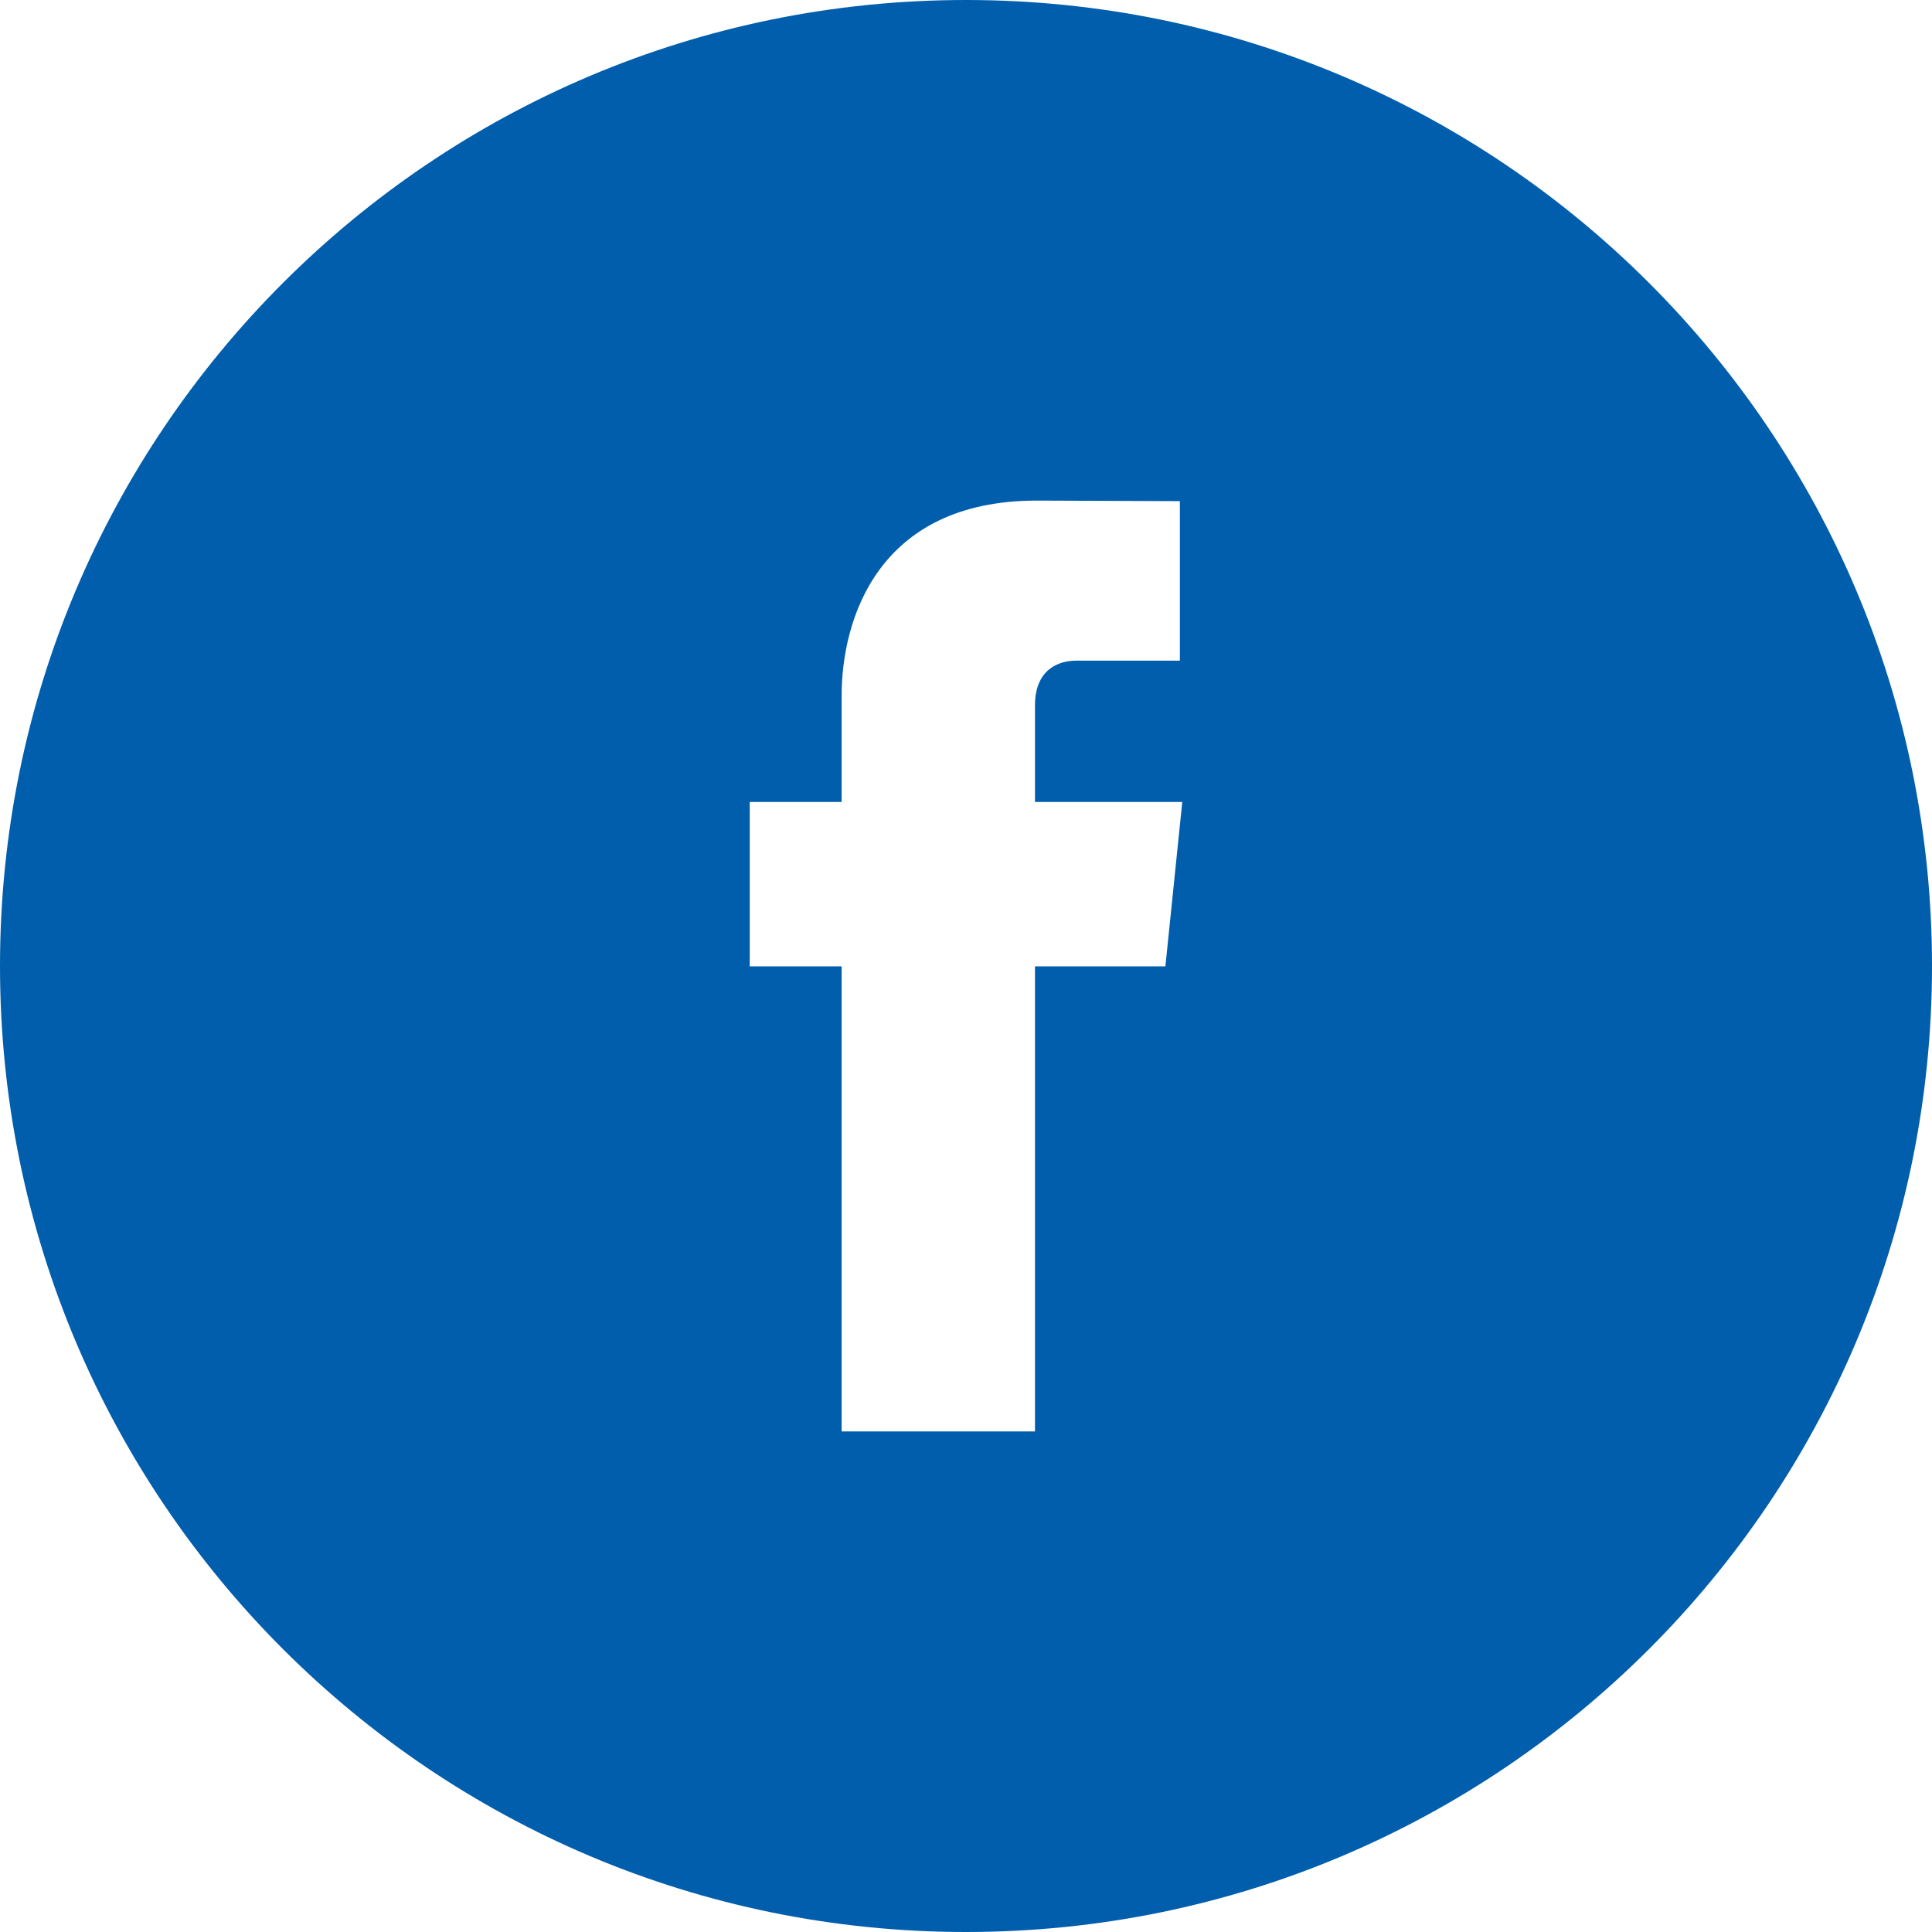 <?xml version="1.0" encoding="UTF-8"?>
<svg xmlns="http://www.w3.org/2000/svg" xmlns:xlink="http://www.w3.org/1999/xlink" height="67" width="67" viewBox="0 0 67 67">
<path fill-rule="evenodd"  fill="#005eac"
 d="M33.500,-0.000 C14.998,-0.000 0.000,14.999 0.000,33.500 C0.000,52.001 14.998,67.000 33.500,67.000 C52.002,67.000 67.000,52.001 67.000,33.500 C67.000,14.999 52.002,-0.000 33.500,-0.000 ZM40.415,33.512 L35.892,33.512 C35.892,40.739 35.892,49.640 35.892,49.640 L29.187,49.640 C29.187,49.640 29.187,40.827 29.187,33.512 L26.000,33.512 L26.000,27.812 L29.187,27.812 L29.187,24.125 C29.187,21.485 30.441,17.360 35.953,17.360 L40.917,17.379 L40.917,22.911 C40.917,22.911 37.898,22.911 37.312,22.911 C36.725,22.911 35.892,23.204 35.892,24.462 L35.892,27.812 L41.000,27.812 L40.415,33.512 Z"/>
</svg>
